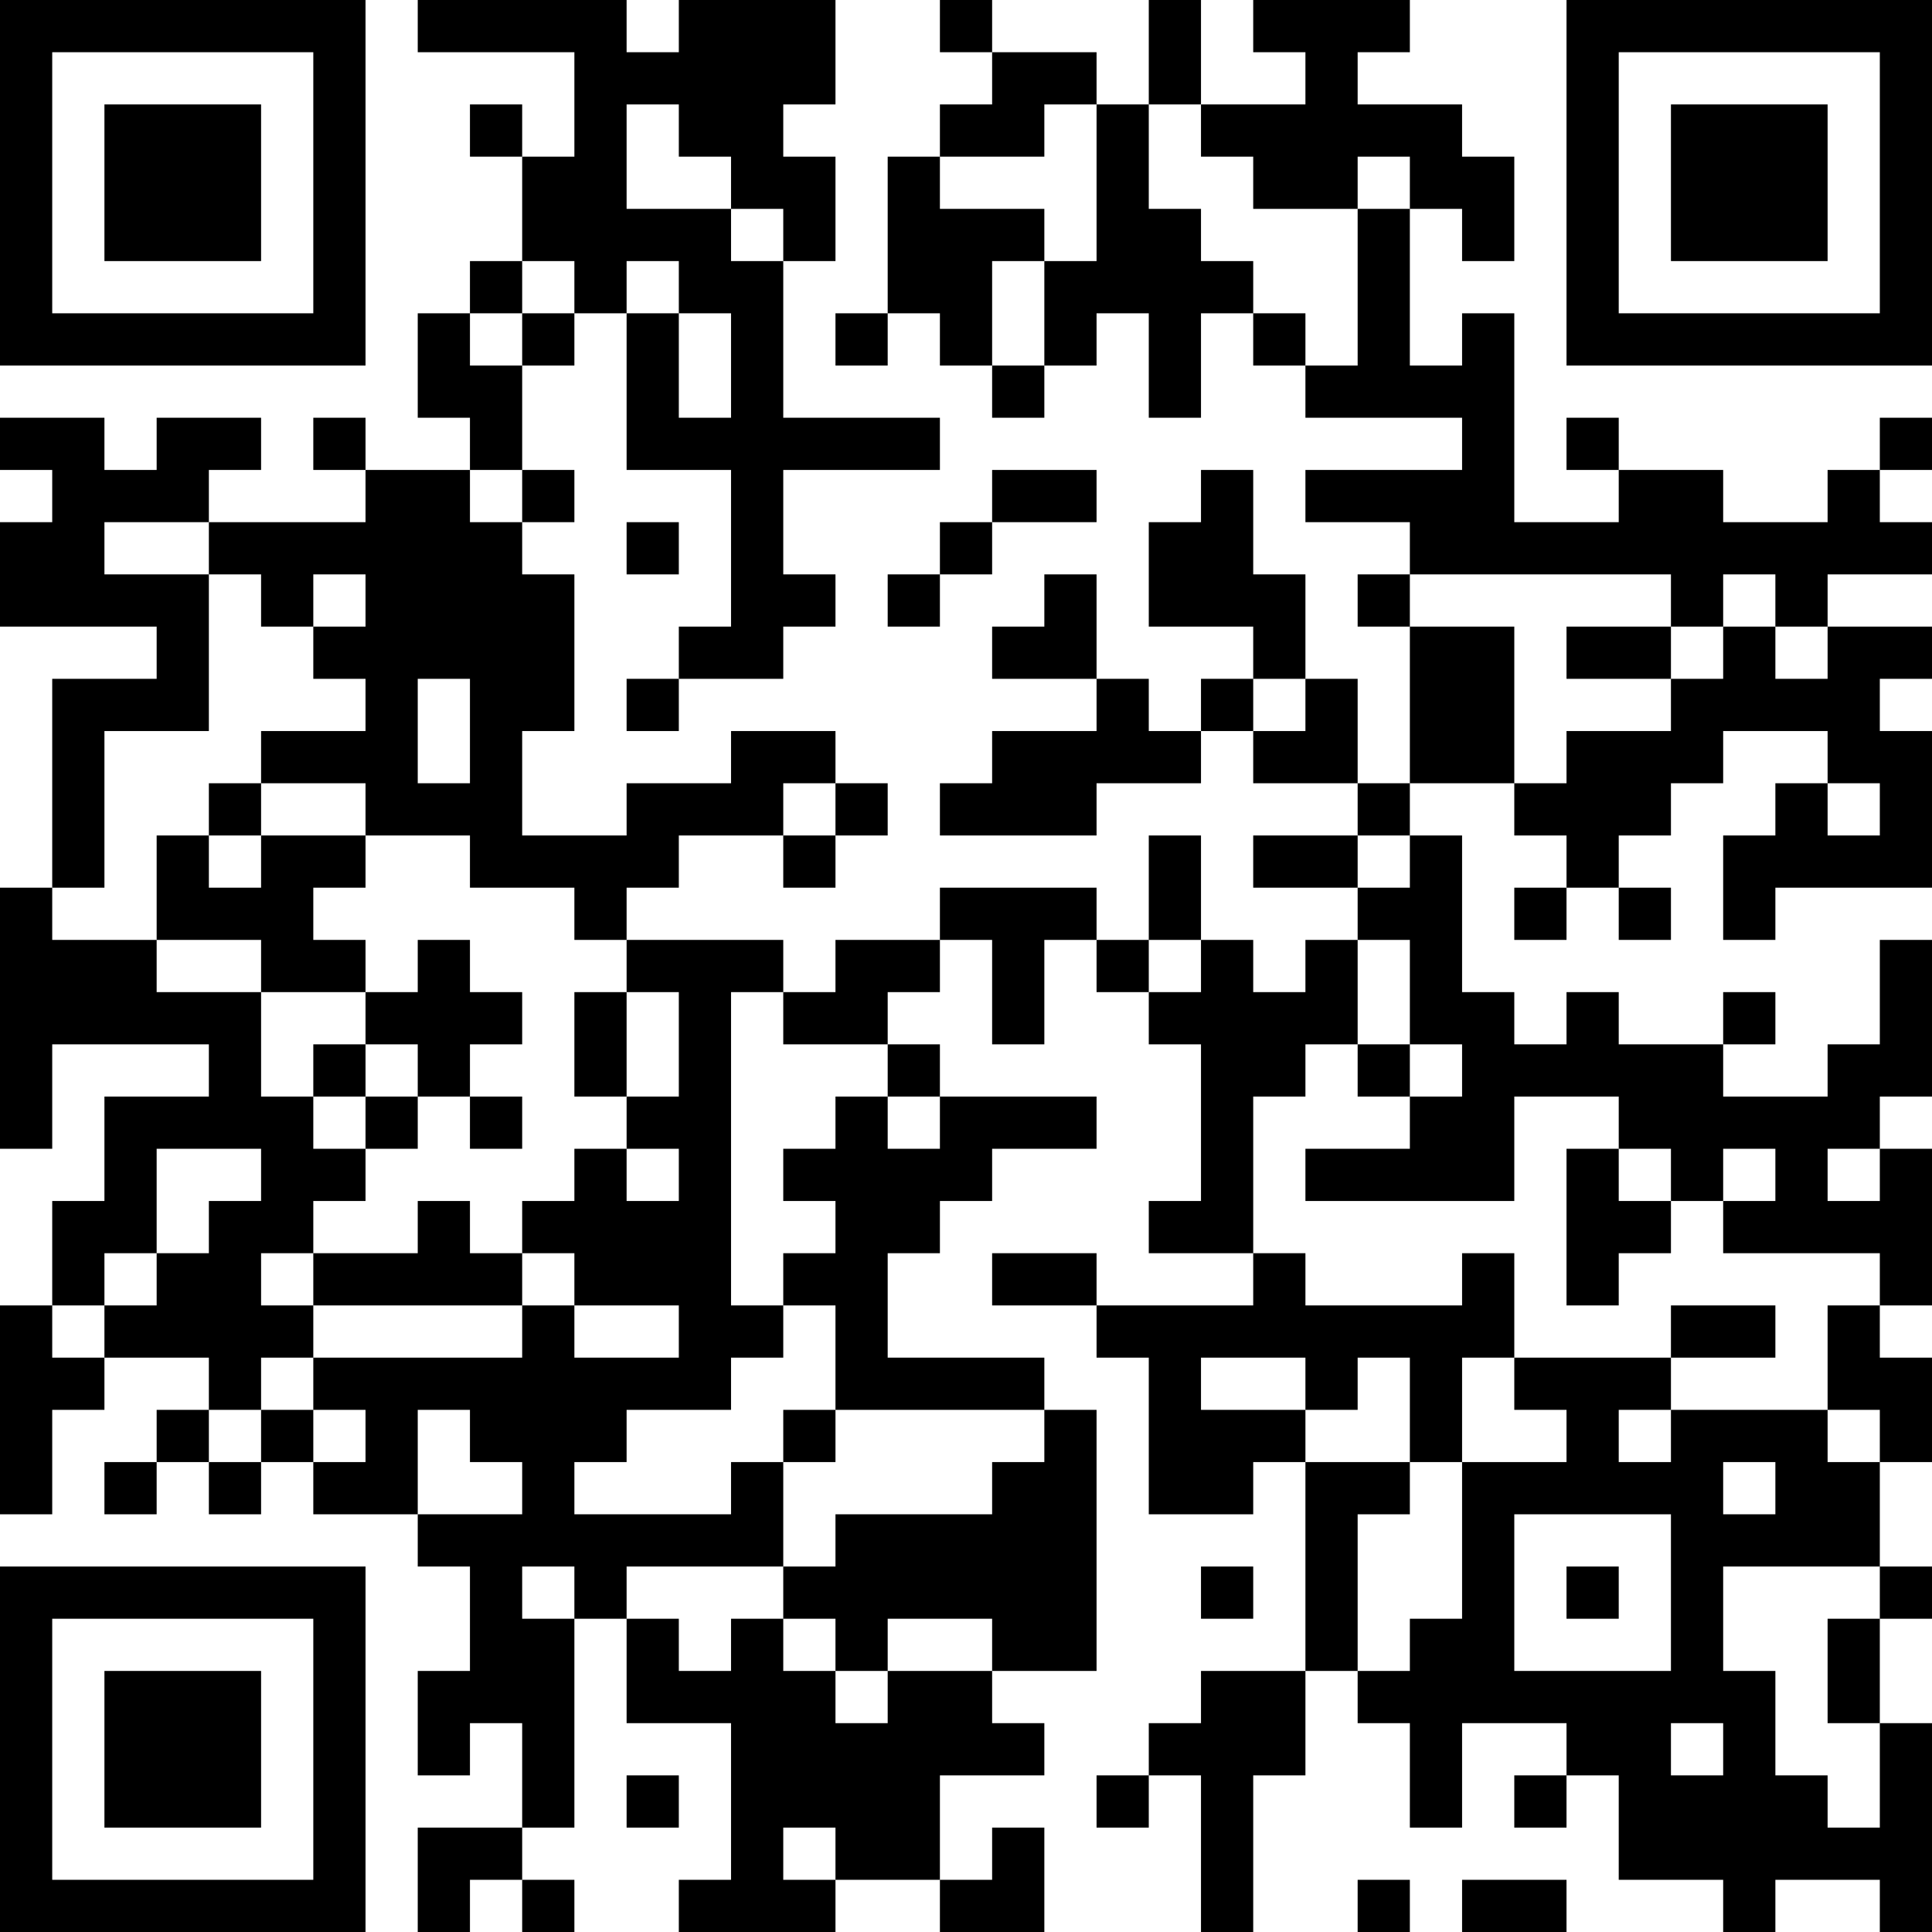 <?xml version="1.0" encoding="UTF-8"?>
<svg xmlns="http://www.w3.org/2000/svg" version="1.1" width="400" height="400" viewBox="0 0 400 400"><rect x="0" y="0" width="400" height="400" fill="#ffffff"/><g transform="scale(10.811)"><g transform="translate(0,0)"><path fill-rule="evenodd" d="M8 0L8 1L11 1L11 3L10 3L10 2L9 2L9 3L10 3L10 5L9 5L9 6L8 6L8 8L9 8L9 9L7 9L7 8L6 8L6 9L7 9L7 10L4 10L4 9L5 9L5 8L3 8L3 9L2 9L2 8L0 8L0 9L1 9L1 10L0 10L0 12L3 12L3 13L1 13L1 17L0 17L0 22L1 22L1 20L4 20L4 21L2 21L2 23L1 23L1 25L0 25L0 29L1 29L1 27L2 27L2 26L4 26L4 27L3 27L3 28L2 28L2 29L3 29L3 28L4 28L4 29L5 29L5 28L6 28L6 29L8 29L8 30L9 30L9 32L8 32L8 34L9 34L9 33L10 33L10 35L8 35L8 37L9 37L9 36L10 36L10 37L11 37L11 36L10 36L10 35L11 35L11 31L12 31L12 33L14 33L14 36L13 36L13 37L16 37L16 36L18 36L18 37L20 37L20 35L19 35L19 36L18 36L18 34L20 34L20 33L19 33L19 32L21 32L21 27L20 27L20 26L17 26L17 24L18 24L18 23L19 23L19 22L21 22L21 21L18 21L18 20L17 20L17 19L18 19L18 18L19 18L19 20L20 20L20 18L21 18L21 19L22 19L22 20L23 20L23 23L22 23L22 24L24 24L24 25L21 25L21 24L19 24L19 25L21 25L21 26L22 26L22 29L24 29L24 28L25 28L25 32L23 32L23 33L22 33L22 34L21 34L21 35L22 35L22 34L23 34L23 37L24 37L24 34L25 34L25 32L26 32L26 33L27 33L27 35L28 35L28 33L30 33L30 34L29 34L29 35L30 35L30 34L31 34L31 36L33 36L33 37L34 37L34 36L36 36L36 37L37 37L37 33L36 33L36 31L37 31L37 30L36 30L36 28L37 28L37 26L36 26L36 25L37 25L37 22L36 22L36 21L37 21L37 18L36 18L36 20L35 20L35 21L33 21L33 20L34 20L34 19L33 19L33 20L31 20L31 19L30 19L30 20L29 20L29 19L28 19L28 16L27 16L27 15L29 15L29 16L30 16L30 17L29 17L29 18L30 18L30 17L31 17L31 18L32 18L32 17L31 17L31 16L32 16L32 15L33 15L33 14L35 14L35 15L34 15L34 16L33 16L33 18L34 18L34 17L37 17L37 14L36 14L36 13L37 13L37 12L35 12L35 11L37 11L37 10L36 10L36 9L37 9L37 8L36 8L36 9L35 9L35 10L33 10L33 9L31 9L31 8L30 8L30 9L31 9L31 10L29 10L29 6L28 6L28 7L27 7L27 4L28 4L28 5L29 5L29 3L28 3L28 2L26 2L26 1L27 1L27 0L24 0L24 1L25 1L25 2L23 2L23 0L22 0L22 2L21 2L21 1L19 1L19 0L18 0L18 1L19 1L19 2L18 2L18 3L17 3L17 6L16 6L16 7L17 7L17 6L18 6L18 7L19 7L19 8L20 8L20 7L21 7L21 6L22 6L22 8L23 8L23 6L24 6L24 7L25 7L25 8L28 8L28 9L25 9L25 10L27 10L27 11L26 11L26 12L27 12L27 15L26 15L26 13L25 13L25 11L24 11L24 9L23 9L23 10L22 10L22 12L24 12L24 13L23 13L23 14L22 14L22 13L21 13L21 11L20 11L20 12L19 12L19 13L21 13L21 14L19 14L19 15L18 15L18 16L21 16L21 15L23 15L23 14L24 14L24 15L26 15L26 16L24 16L24 17L26 17L26 18L25 18L25 19L24 19L24 18L23 18L23 16L22 16L22 18L21 18L21 17L18 17L18 18L16 18L16 19L15 19L15 18L12 18L12 17L13 17L13 16L15 16L15 17L16 17L16 16L17 16L17 15L16 15L16 14L14 14L14 15L12 15L12 16L10 16L10 14L11 14L11 11L10 11L10 10L11 10L11 9L10 9L10 7L11 7L11 6L12 6L12 9L14 9L14 12L13 12L13 13L12 13L12 14L13 14L13 13L15 13L15 12L16 12L16 11L15 11L15 9L18 9L18 8L15 8L15 5L16 5L16 3L15 3L15 2L16 2L16 0L13 0L13 1L12 1L12 0ZM12 2L12 4L14 4L14 5L15 5L15 4L14 4L14 3L13 3L13 2ZM20 2L20 3L18 3L18 4L20 4L20 5L19 5L19 7L20 7L20 5L21 5L21 2ZM22 2L22 4L23 4L23 5L24 5L24 6L25 6L25 7L26 7L26 4L27 4L27 3L26 3L26 4L24 4L24 3L23 3L23 2ZM10 5L10 6L9 6L9 7L10 7L10 6L11 6L11 5ZM12 5L12 6L13 6L13 8L14 8L14 6L13 6L13 5ZM9 9L9 10L10 10L10 9ZM19 9L19 10L18 10L18 11L17 11L17 12L18 12L18 11L19 11L19 10L21 10L21 9ZM2 10L2 11L4 11L4 14L2 14L2 17L1 17L1 18L3 18L3 19L5 19L5 21L6 21L6 22L7 22L7 23L6 23L6 24L5 24L5 25L6 25L6 26L5 26L5 27L4 27L4 28L5 28L5 27L6 27L6 28L7 28L7 27L6 27L6 26L10 26L10 25L11 25L11 26L13 26L13 25L11 25L11 24L10 24L10 23L11 23L11 22L12 22L12 23L13 23L13 22L12 22L12 21L13 21L13 19L12 19L12 18L11 18L11 17L9 17L9 16L7 16L7 15L5 15L5 14L7 14L7 13L6 13L6 12L7 12L7 11L6 11L6 12L5 12L5 11L4 11L4 10ZM12 10L12 11L13 11L13 10ZM27 11L27 12L29 12L29 15L30 15L30 14L32 14L32 13L33 13L33 12L34 12L34 13L35 13L35 12L34 12L34 11L33 11L33 12L32 12L32 11ZM30 12L30 13L32 13L32 12ZM8 13L8 15L9 15L9 13ZM24 13L24 14L25 14L25 13ZM4 15L4 16L3 16L3 18L5 18L5 19L7 19L7 20L6 20L6 21L7 21L7 22L8 22L8 21L9 21L9 22L10 22L10 21L9 21L9 20L10 20L10 19L9 19L9 18L8 18L8 19L7 19L7 18L6 18L6 17L7 17L7 16L5 16L5 15ZM15 15L15 16L16 16L16 15ZM35 15L35 16L36 16L36 15ZM4 16L4 17L5 17L5 16ZM26 16L26 17L27 17L27 16ZM22 18L22 19L23 19L23 18ZM26 18L26 20L25 20L25 21L24 21L24 24L25 24L25 25L28 25L28 24L29 24L29 26L28 26L28 28L27 28L27 26L26 26L26 27L25 27L25 26L23 26L23 27L25 27L25 28L27 28L27 29L26 29L26 32L27 32L27 31L28 31L28 28L30 28L30 27L29 27L29 26L32 26L32 27L31 27L31 28L32 28L32 27L35 27L35 28L36 28L36 27L35 27L35 25L36 25L36 24L33 24L33 23L34 23L34 22L33 22L33 23L32 23L32 22L31 22L31 21L29 21L29 23L25 23L25 22L27 22L27 21L28 21L28 20L27 20L27 18ZM11 19L11 21L12 21L12 19ZM14 19L14 25L15 25L15 26L14 26L14 27L12 27L12 28L11 28L11 29L14 29L14 28L15 28L15 30L12 30L12 31L13 31L13 32L14 32L14 31L15 31L15 32L16 32L16 33L17 33L17 32L19 32L19 31L17 31L17 32L16 32L16 31L15 31L15 30L16 30L16 29L19 29L19 28L20 28L20 27L16 27L16 25L15 25L15 24L16 24L16 23L15 23L15 22L16 22L16 21L17 21L17 22L18 22L18 21L17 21L17 20L15 20L15 19ZM7 20L7 21L8 21L8 20ZM26 20L26 21L27 21L27 20ZM3 22L3 24L2 24L2 25L1 25L1 26L2 26L2 25L3 25L3 24L4 24L4 23L5 23L5 22ZM30 22L30 25L31 25L31 24L32 24L32 23L31 23L31 22ZM35 22L35 23L36 23L36 22ZM8 23L8 24L6 24L6 25L10 25L10 24L9 24L9 23ZM32 25L32 26L34 26L34 25ZM8 27L8 29L10 29L10 28L9 28L9 27ZM15 27L15 28L16 28L16 27ZM33 28L33 29L34 29L34 28ZM29 29L29 32L32 32L32 29ZM10 30L10 31L11 31L11 30ZM23 30L23 31L24 31L24 30ZM30 30L30 31L31 31L31 30ZM33 30L33 32L34 32L34 34L35 34L35 35L36 35L36 33L35 33L35 31L36 31L36 30ZM32 33L32 34L33 34L33 33ZM12 34L12 35L13 35L13 34ZM15 35L15 36L16 36L16 35ZM26 36L26 37L27 37L27 36ZM28 36L28 37L30 37L30 36ZM0 0L0 7L7 7L7 0ZM1 1L1 6L6 6L6 1ZM2 2L2 5L5 5L5 2ZM30 0L30 7L37 7L37 0ZM31 1L31 6L36 6L36 1ZM32 2L32 5L35 5L35 2ZM0 30L0 37L7 37L7 30ZM1 31L1 36L6 36L6 31ZM2 32L2 35L5 35L5 32Z" fill="#000000"/></g></g></svg>
